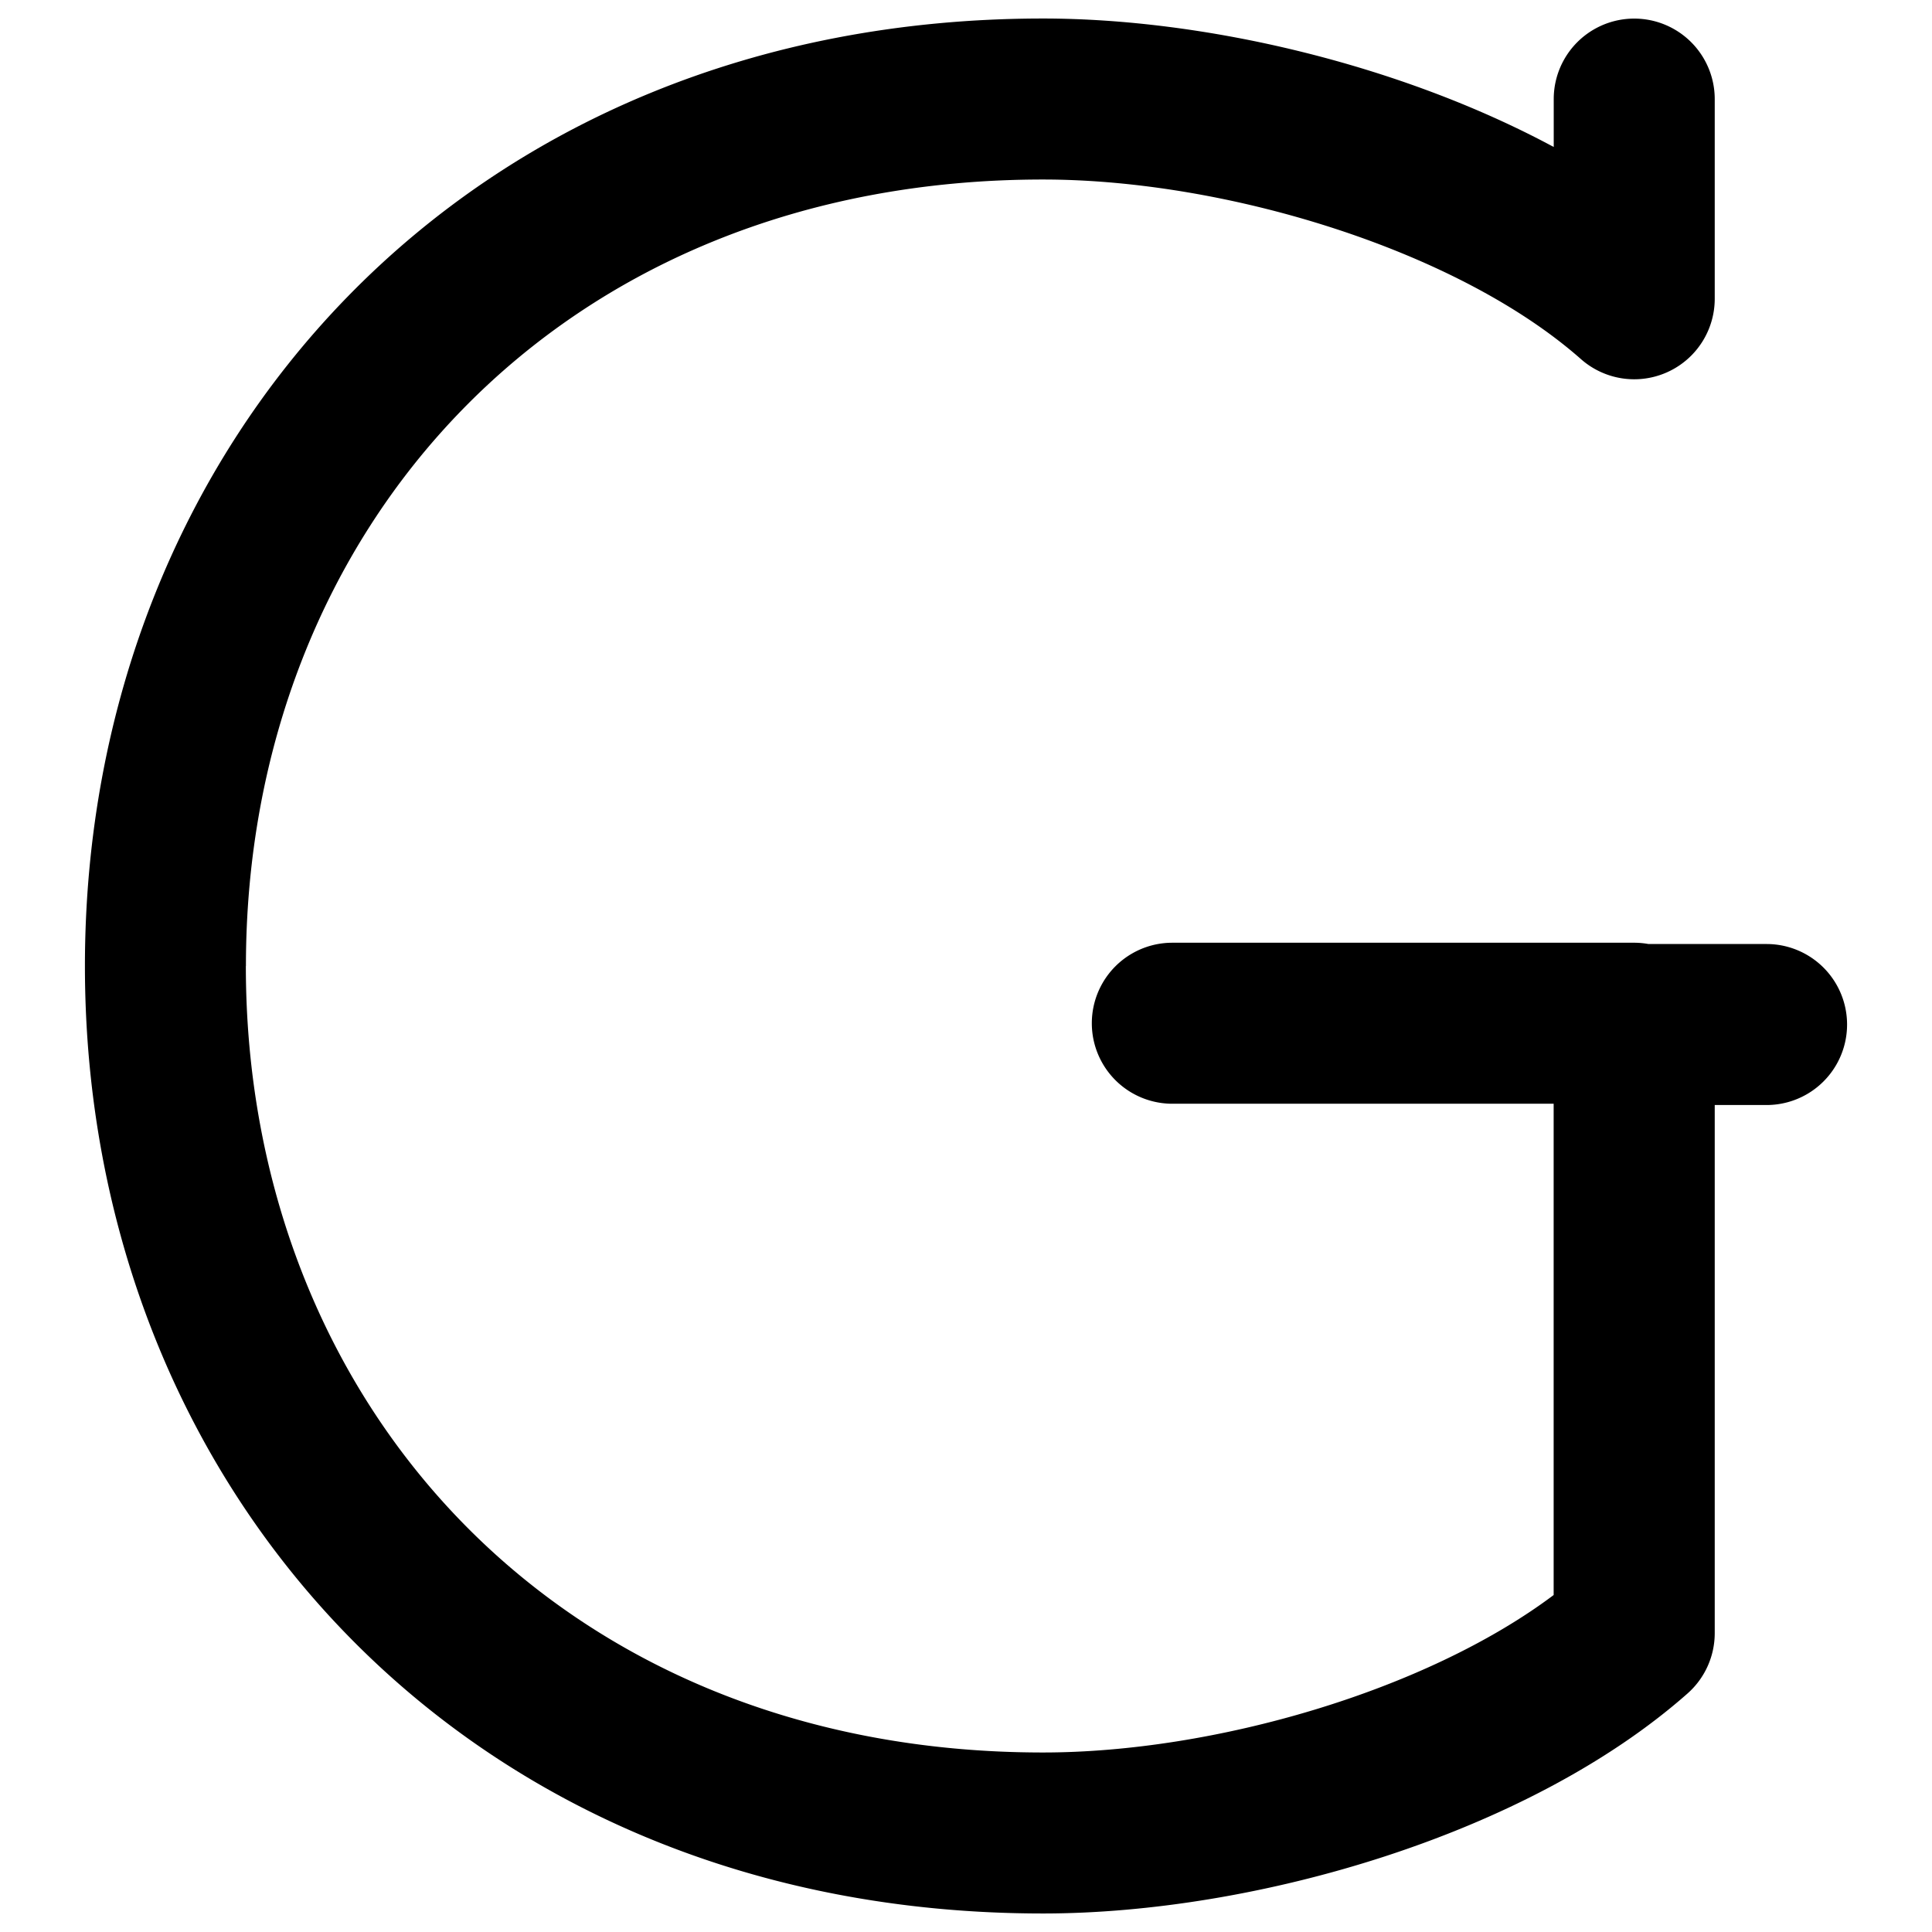 <svg xmlns="http://www.w3.org/2000/svg" fill="none" viewBox="0 0 24 24"><path fill="#000000" fill-rule="evenodd" d="M3.055 12c0 -5.42 3.883 -9.77 9.902 -9.77 2.286 0 5.157 0.884 6.682 2.231a1 1 0 0 0 1.662 -0.75v-2.48a1 1 0 1 0 -2 0v0.595C17.378 0.792 14.95 0.23 12.957 0.23 5.787 0.23 1.055 5.523 1.055 12c0 6.477 4.732 11.77 11.902 11.77 2.632 0 6.021 -0.98 8.005 -2.732a1 1 0 0 0 0.339 -0.75v-6.561h0.644a1 1 0 0 0 0 -2h-1.467a1.004 1.004 0 0 0 -0.177 -0.016h-5.738a1 1 0 1 0 0 2H19.3v6.103c-1.585 1.19 -4.218 1.956 -6.344 1.956 -6.02 0 -9.902 -4.35 -9.902 -9.77Z" clip-rule="evenodd" stroke-width="1"></path></svg>